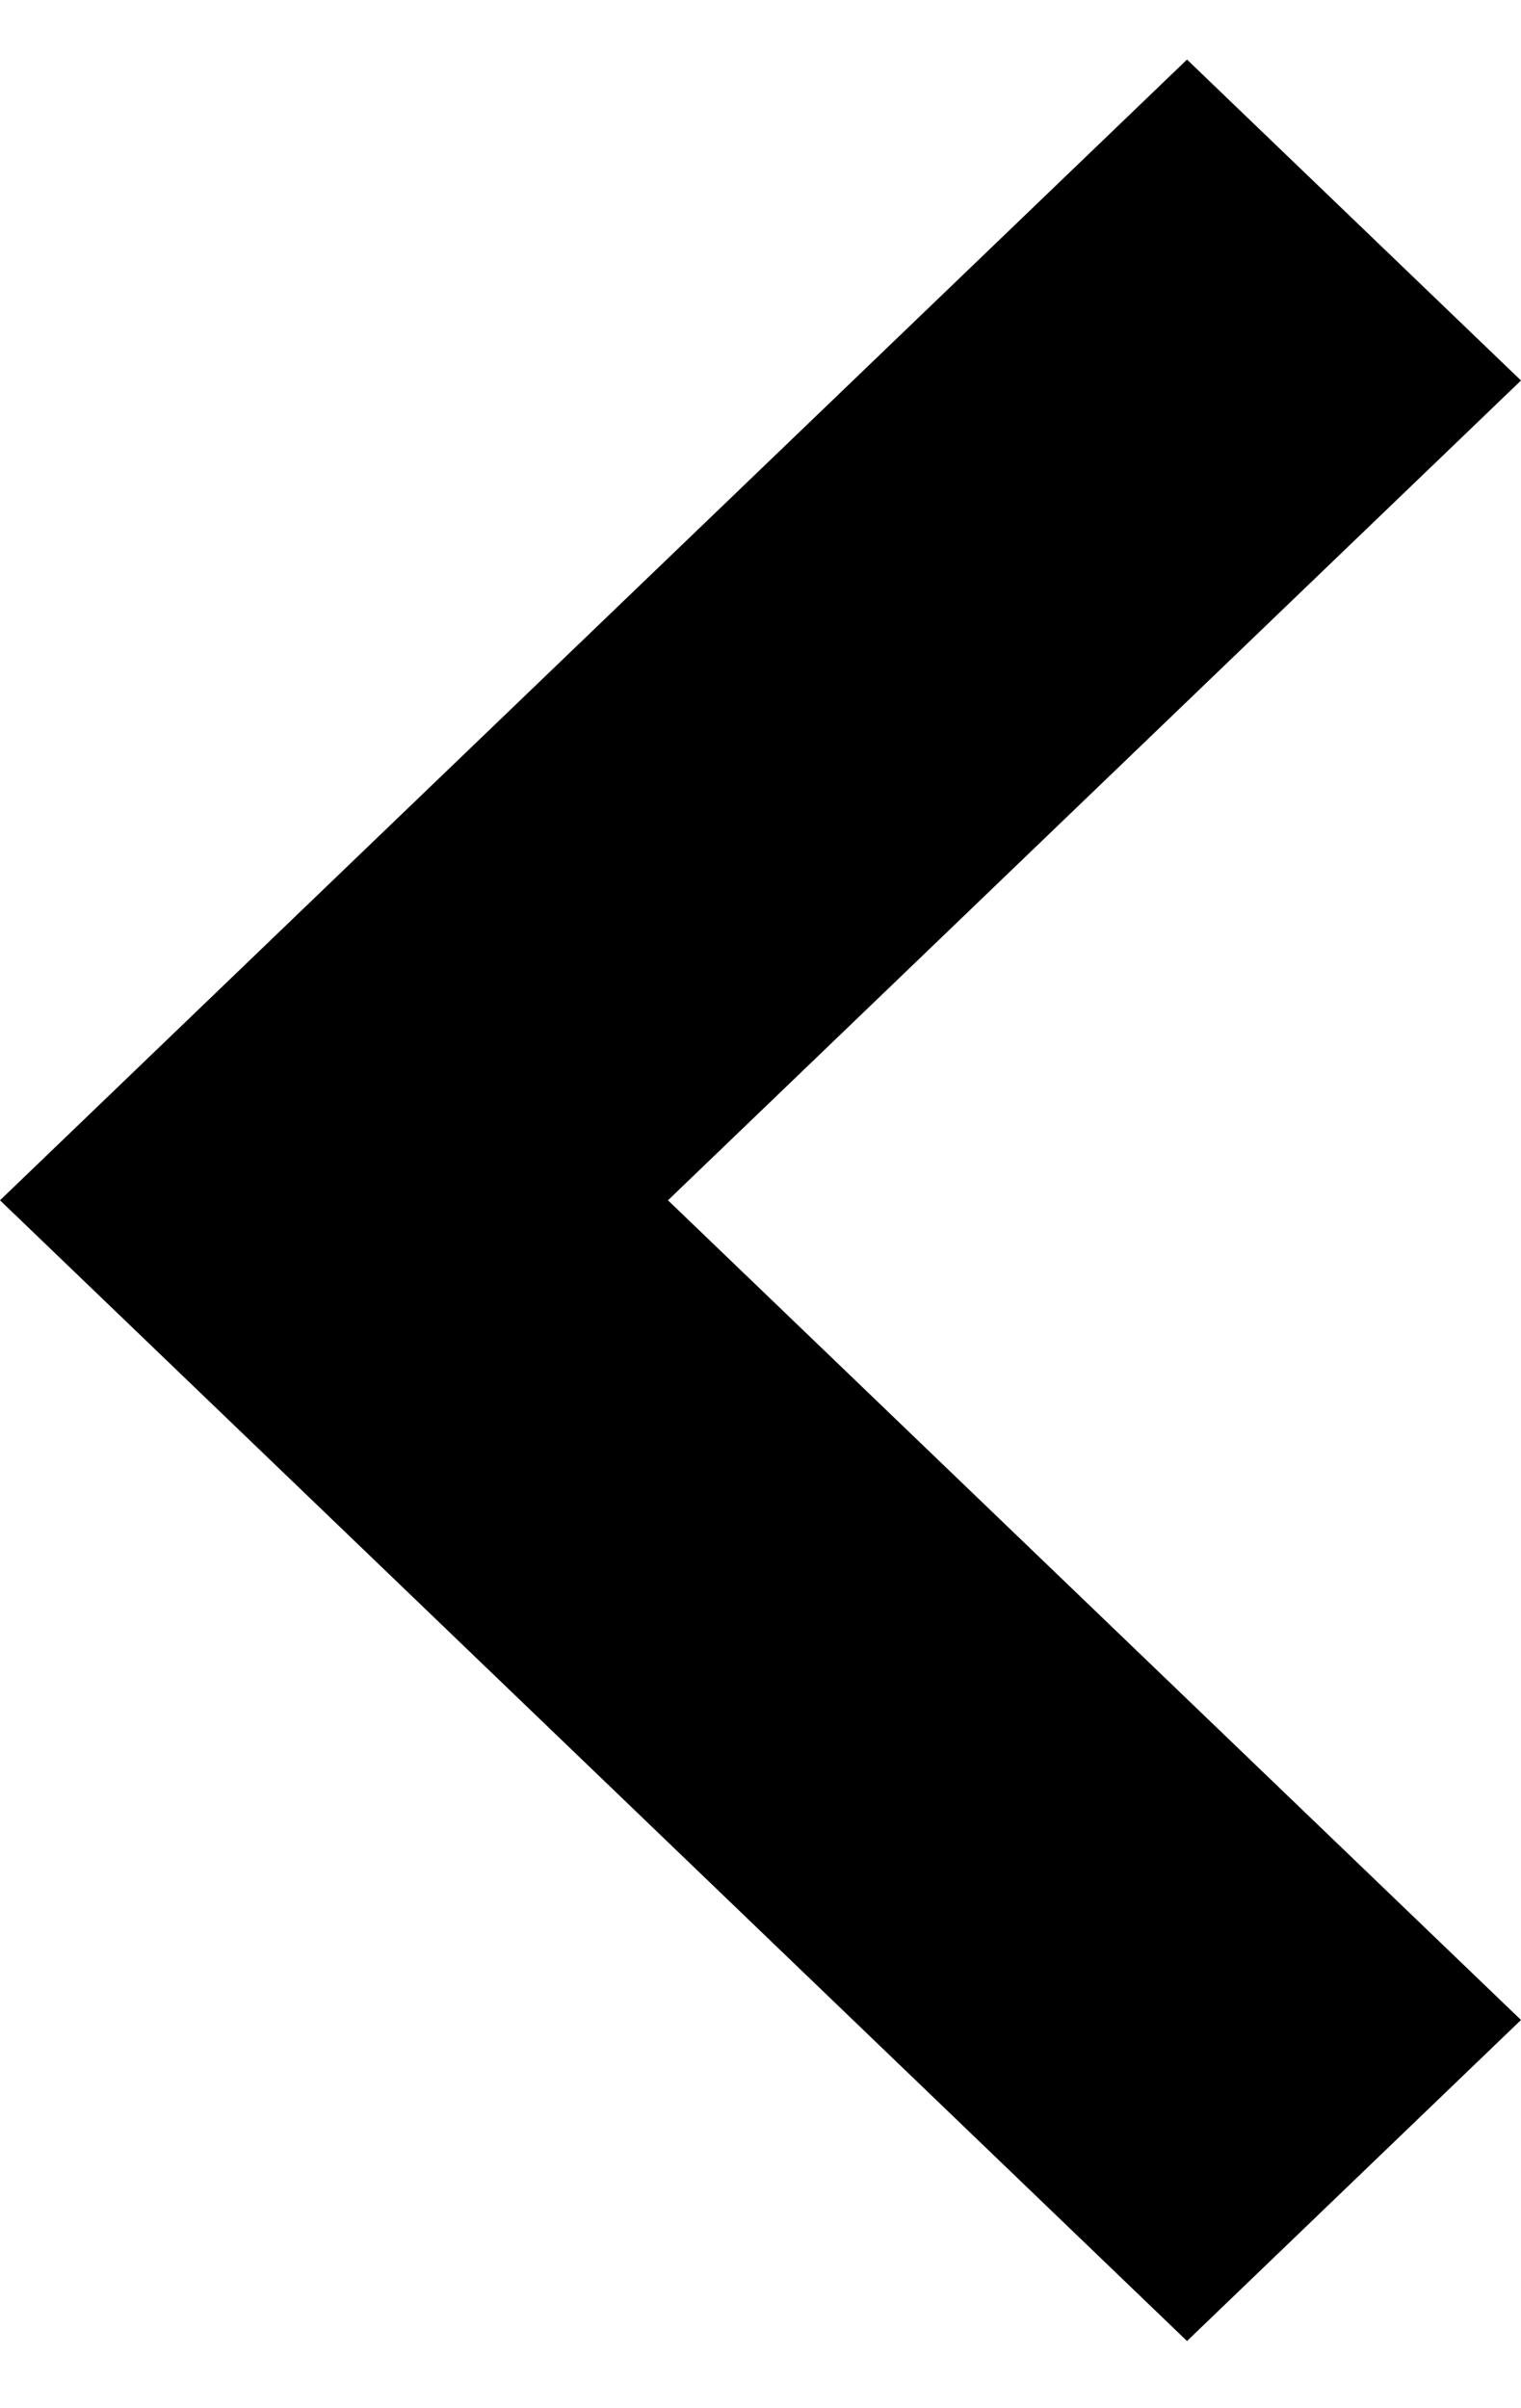<svg width="12" height="19" viewBox="0 0 12 19" fill="none" xmlns="http://www.w3.org/2000/svg">
<g clip-path="url(#clip0_472_1727)">
<path d="M12 15.937L9.365 18.47L2.635 12.002L0 9.47L2.635 6.937L9.365 0.47L12 3.002L5.27 9.47L12 15.937Z" fill="black"/>
</g>
<defs>
<clipPath id="clip0_472_1727">
<rect width="12" height="18" fill="white" transform="translate(0 0.47)"/>
</clipPath>
</defs>
</svg>
